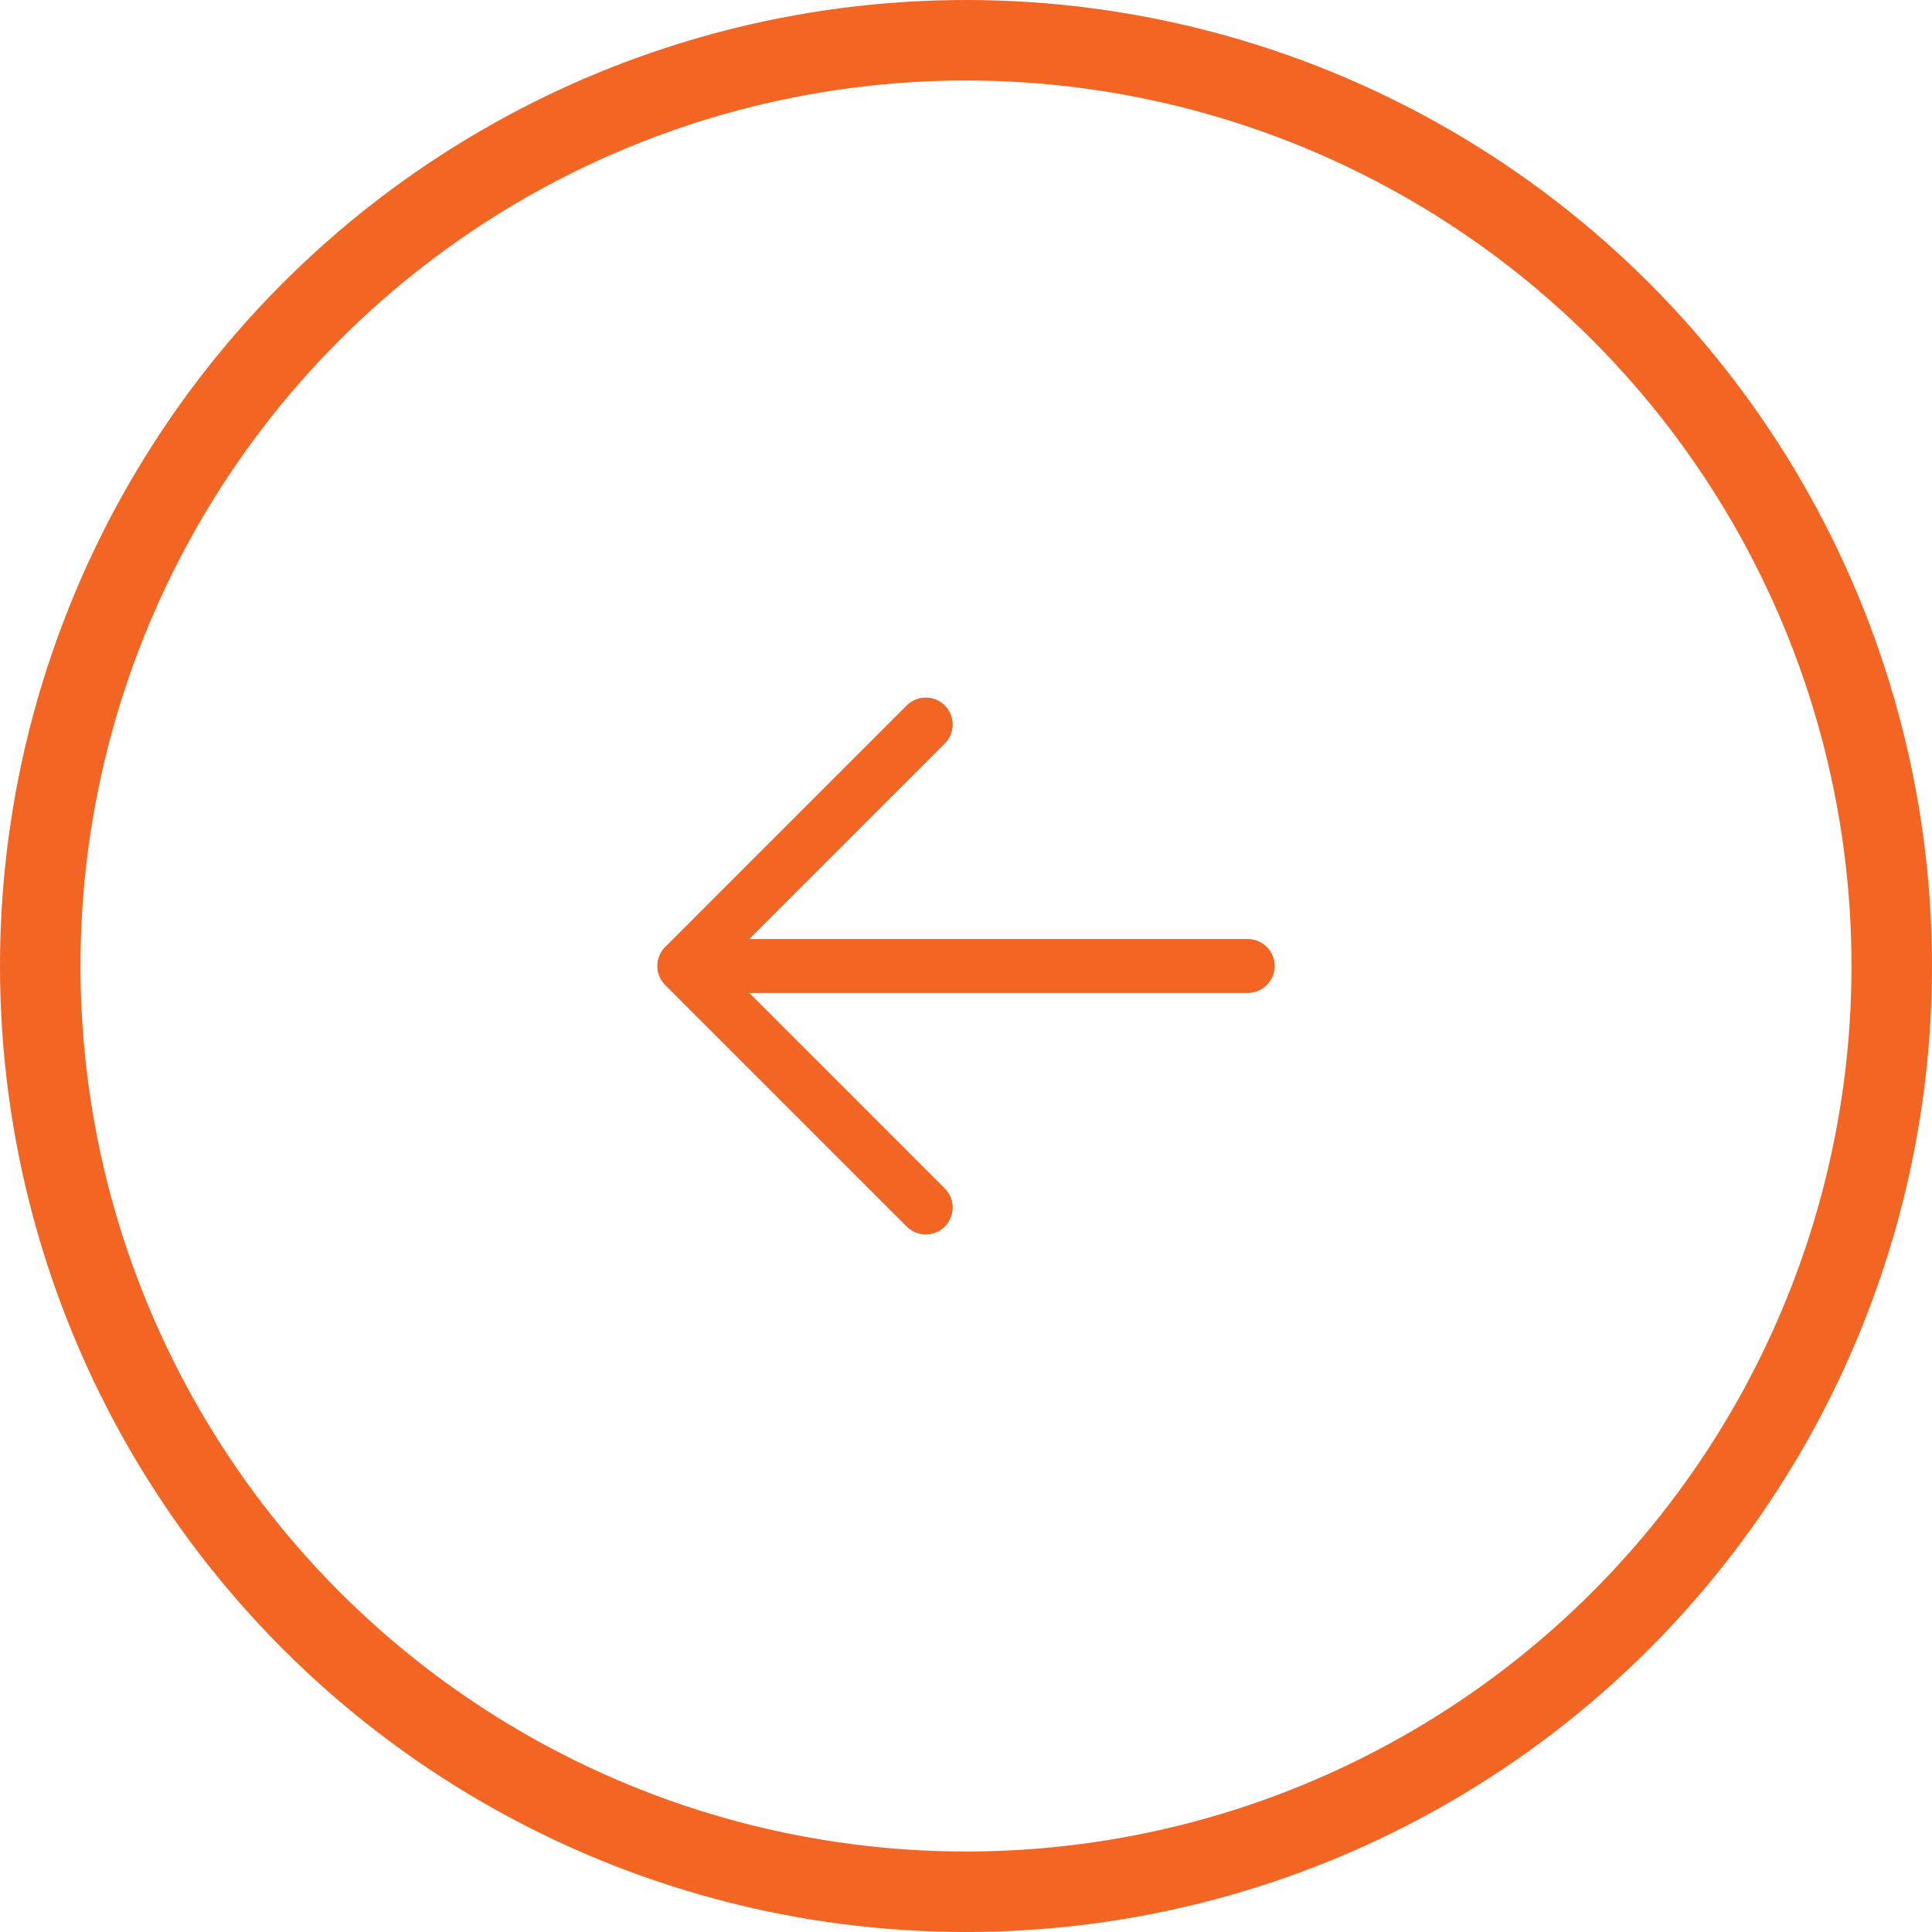 <svg width="72" height="72" viewBox="0 0 72 72" fill="none" xmlns="http://www.w3.org/2000/svg">
<path d="M25.5 36L46.5 36M25.5 36L34.5 45M25.5 36L34.5 27" stroke="#A99373" stroke-width="2" stroke-linecap="round" stroke-linejoin="round"/>
<path d="M25.5 36L46.5 36M25.5 36L34.5 45M25.5 36L34.5 27" stroke="#F26522" stroke-width="2" stroke-linecap="round" stroke-linejoin="round"/>
<circle cx="36" cy="36" r="34.5" transform="matrix(-1 0 0 1 72 0)" stroke="#F26522" stroke-width="3"/>
</svg>
